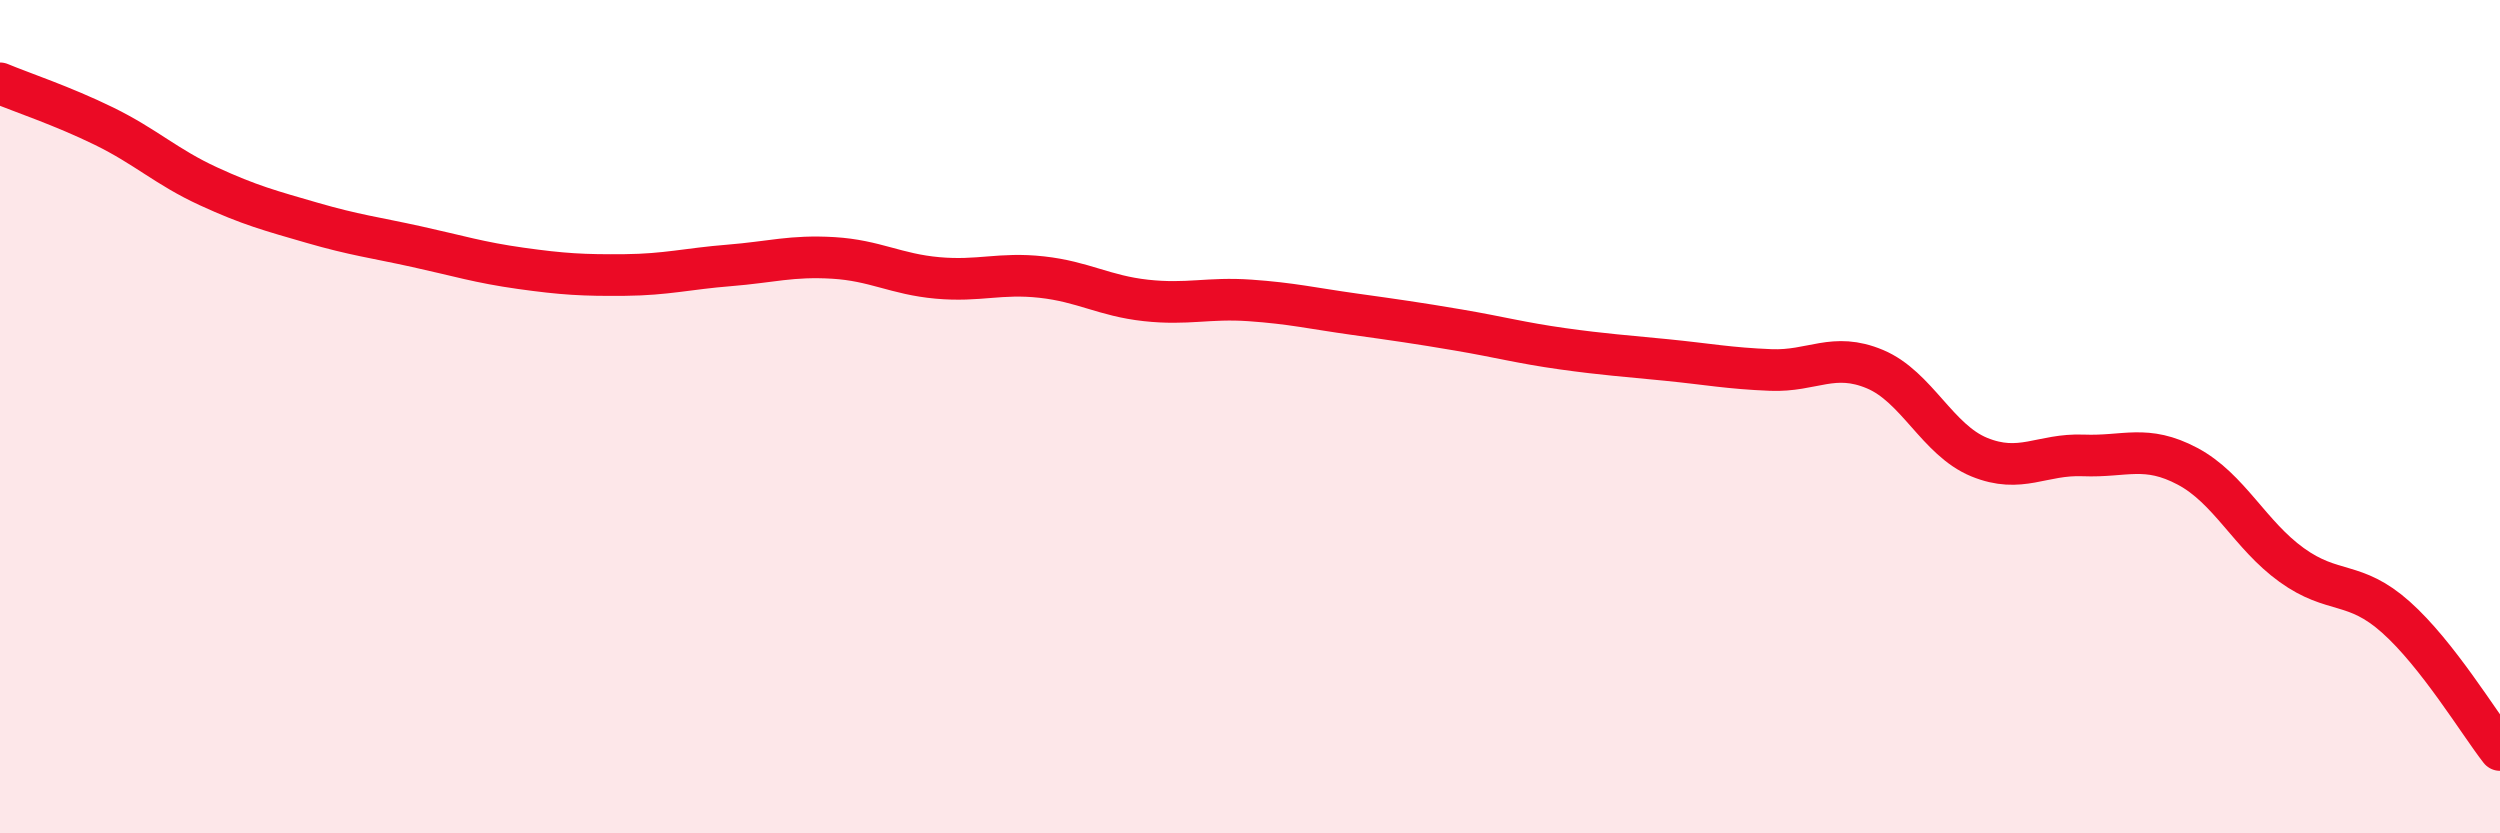 
    <svg width="60" height="20" viewBox="0 0 60 20" xmlns="http://www.w3.org/2000/svg">
      <path
        d="M 0,2 C 0.5,2.21 1.5,2.54 2.5,3.03 C 3.5,3.52 4,4.01 5,4.47 C 6,4.93 6.5,5.06 7.5,5.35 C 8.5,5.64 9,5.7 10,5.92 C 11,6.14 11.5,6.3 12.5,6.44 C 13.5,6.58 14,6.61 15,6.6 C 16,6.59 16.5,6.45 17.5,6.37 C 18.5,6.29 19,6.13 20,6.19 C 21,6.25 21.5,6.58 22.5,6.67 C 23.5,6.76 24,6.54 25,6.65 C 26,6.76 26.5,7.1 27.5,7.21 C 28.5,7.32 29,7.14 30,7.21 C 31,7.28 31.5,7.4 32.5,7.54 C 33.5,7.68 34,7.75 35,7.92 C 36,8.09 36.5,8.23 37.5,8.37 C 38.5,8.51 39,8.54 40,8.64 C 41,8.74 41.5,8.84 42.5,8.88 C 43.5,8.92 44,8.44 45,8.86 C 46,9.28 46.5,10.56 47.5,10.97 C 48.5,11.38 49,10.89 50,10.93 C 51,10.97 51.5,10.66 52.5,11.19 C 53.5,11.72 54,12.84 55,13.56 C 56,14.28 56.5,13.92 57.5,14.81 C 58.5,15.7 59.5,17.36 60,18L60 20L0 20Z"
        fill="#EB0A25"
        opacity="0.1"
        stroke-linecap="round"
        stroke-linejoin="round"
      />
      <path
        d="M 0,2 C 0.5,2.21 1.5,2.54 2.5,3.03 C 3.5,3.52 4,4.01 5,4.47 C 6,4.93 6.5,5.06 7.5,5.35 C 8.5,5.64 9,5.7 10,5.92 C 11,6.14 11.5,6.3 12.5,6.44 C 13.5,6.58 14,6.61 15,6.6 C 16,6.59 16.5,6.45 17.5,6.37 C 18.5,6.29 19,6.13 20,6.19 C 21,6.25 21.5,6.58 22.5,6.67 C 23.5,6.76 24,6.54 25,6.65 C 26,6.76 26.5,7.1 27.5,7.21 C 28.5,7.32 29,7.14 30,7.21 C 31,7.28 31.5,7.4 32.5,7.54 C 33.5,7.68 34,7.75 35,7.92 C 36,8.09 36.5,8.23 37.5,8.37 C 38.5,8.51 39,8.54 40,8.64 C 41,8.74 41.5,8.84 42.5,8.88 C 43.5,8.92 44,8.44 45,8.86 C 46,9.28 46.5,10.56 47.5,10.97 C 48.5,11.38 49,10.89 50,10.93 C 51,10.97 51.5,10.66 52.5,11.19 C 53.5,11.72 54,12.84 55,13.56 C 56,14.28 56.5,13.92 57.5,14.81 C 58.5,15.7 59.5,17.36 60,18"
        stroke="#EB0A25"
        stroke-width="1"
        fill="none"
        stroke-linecap="round"
        stroke-linejoin="round"
      />
    </svg>
  